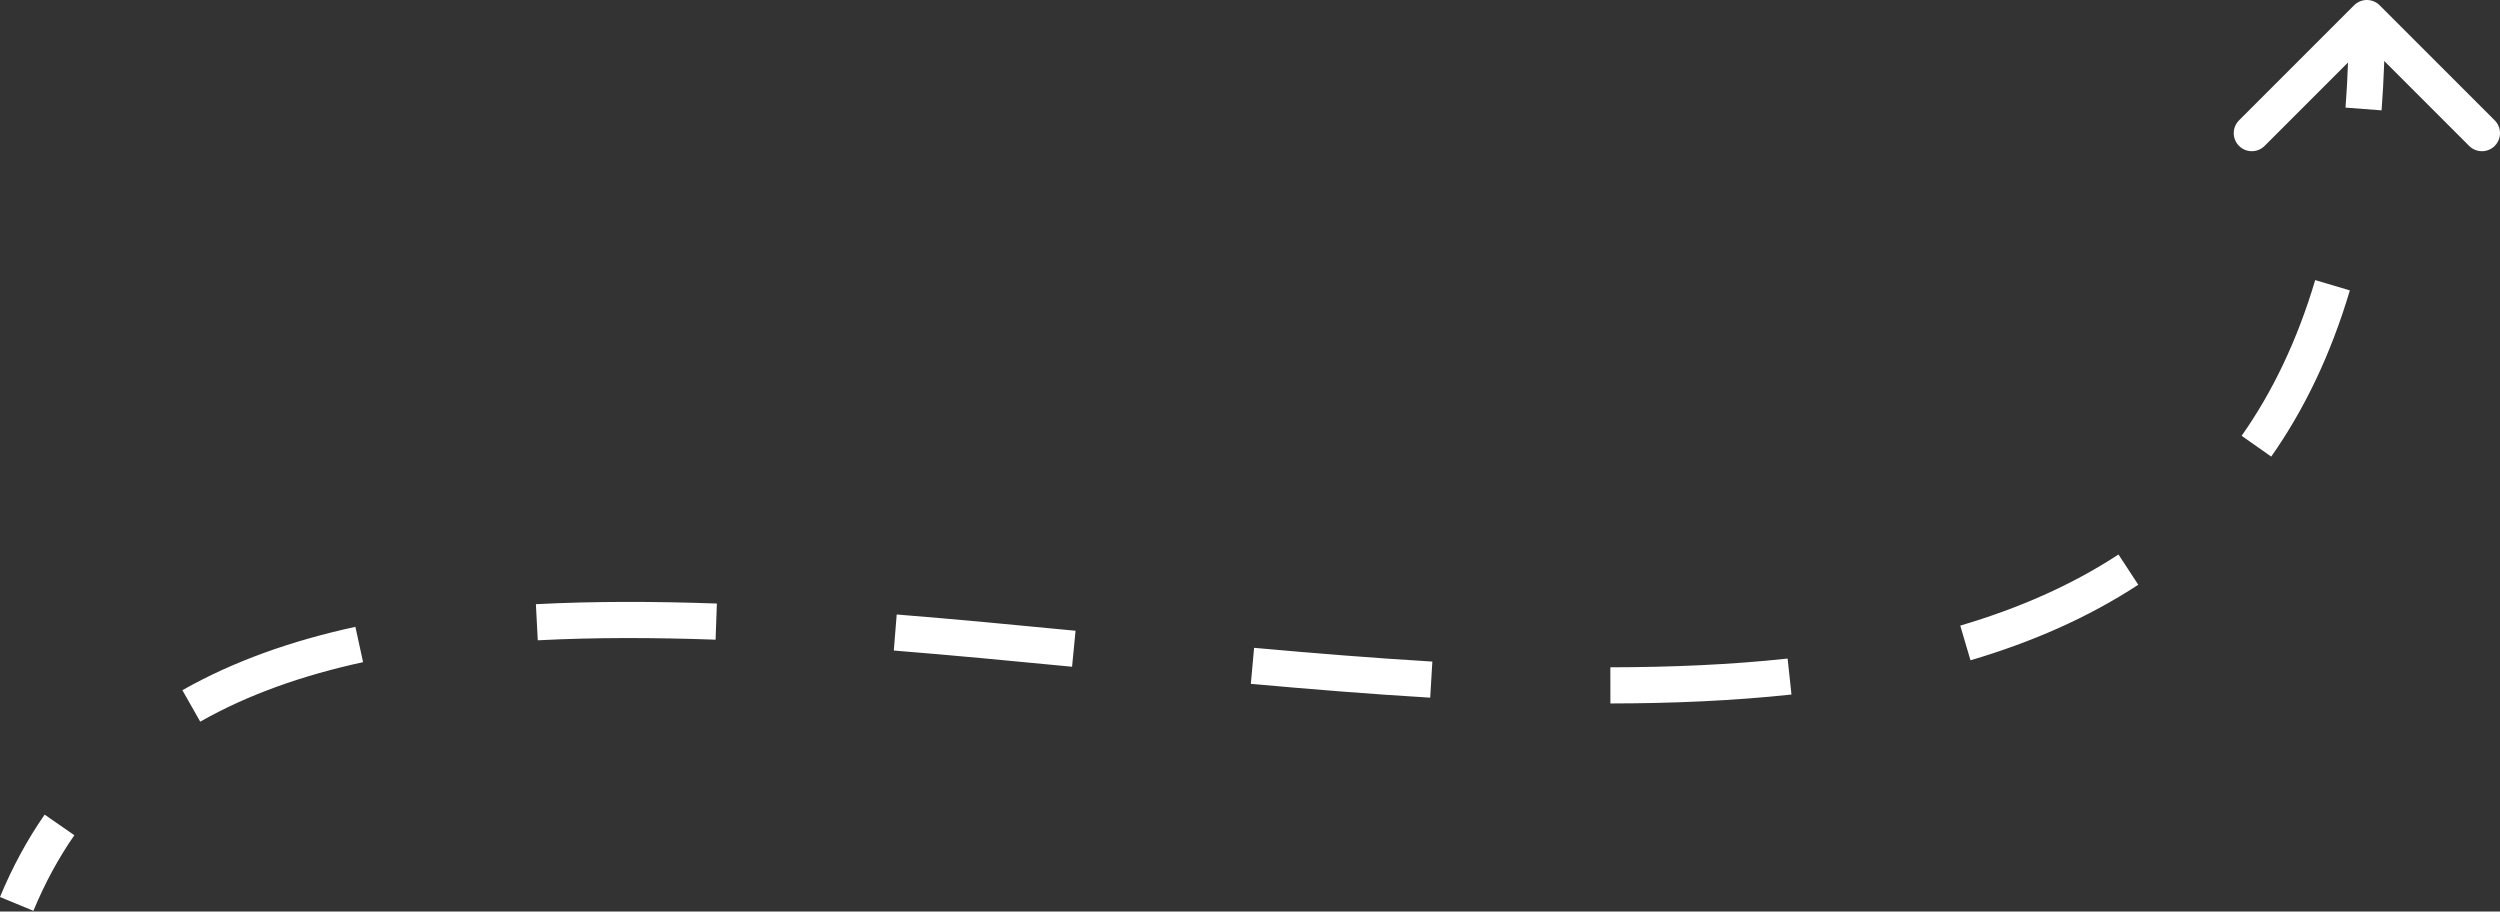 <?xml version="1.0" encoding="UTF-8"?> <svg xmlns="http://www.w3.org/2000/svg" width="554" height="202" viewBox="0 0 554 202" fill="none"><rect x="0" y="0" width="554" height="202" fill="#333333" stroke="none"/> <path d="M527.332 1.173C525.767 -0.391 523.231 -0.391 521.666 1.173L496.171 26.668C494.607 28.233 494.607 30.769 496.171 32.334C497.736 33.898 500.272 33.898 501.837 32.334L524.499 9.672L547.161 32.334C548.725 33.898 551.262 33.898 552.826 32.334C554.391 30.769 554.391 28.233 552.826 26.668L527.332 1.173ZM7.404 201.838C9.96 195.66 12.999 190.096 16.475 185.086L9.891 180.519C6.076 186.019 2.766 192.09 0 198.775L7.404 201.838ZM44.369 159.918C54.909 153.936 67.026 149.659 80.459 146.734L78.754 138.905C64.731 141.959 51.814 146.48 40.414 152.95L44.369 159.918ZM119.168 141.89C131.731 141.239 144.923 141.265 158.574 141.752L158.86 133.745C145.043 133.252 131.609 133.222 118.754 133.888L119.168 141.89ZM198.067 144.157C211.059 145.204 224.266 146.456 237.569 147.749L238.344 139.774C225.035 138.481 211.773 137.223 198.71 136.17L198.067 144.157ZM277.185 151.538C290.523 152.743 303.82 153.821 316.933 154.603L317.409 146.604C304.408 145.83 291.199 144.759 277.906 143.559L277.185 151.538ZM356.865 155.887C370.668 155.871 384.107 155.289 396.99 153.908L396.136 145.941C383.595 147.285 370.447 147.859 356.856 147.874L356.865 155.887ZM436.658 146.321C450.163 142.341 462.672 136.893 473.842 129.578L469.453 122.875C459.053 129.686 447.289 134.835 434.393 138.636L436.658 146.321ZM503.302 101.183C510.63 90.762 516.503 78.563 520.729 64.353L513.049 62.069C509.047 75.526 503.533 86.926 496.748 96.574L503.302 101.183ZM527.757 24.455C528.253 17.942 528.505 11.13 528.505 4.006H520.493C520.493 10.941 520.247 17.55 519.768 23.848L527.757 24.455Z" fill="white"></path> </svg> 